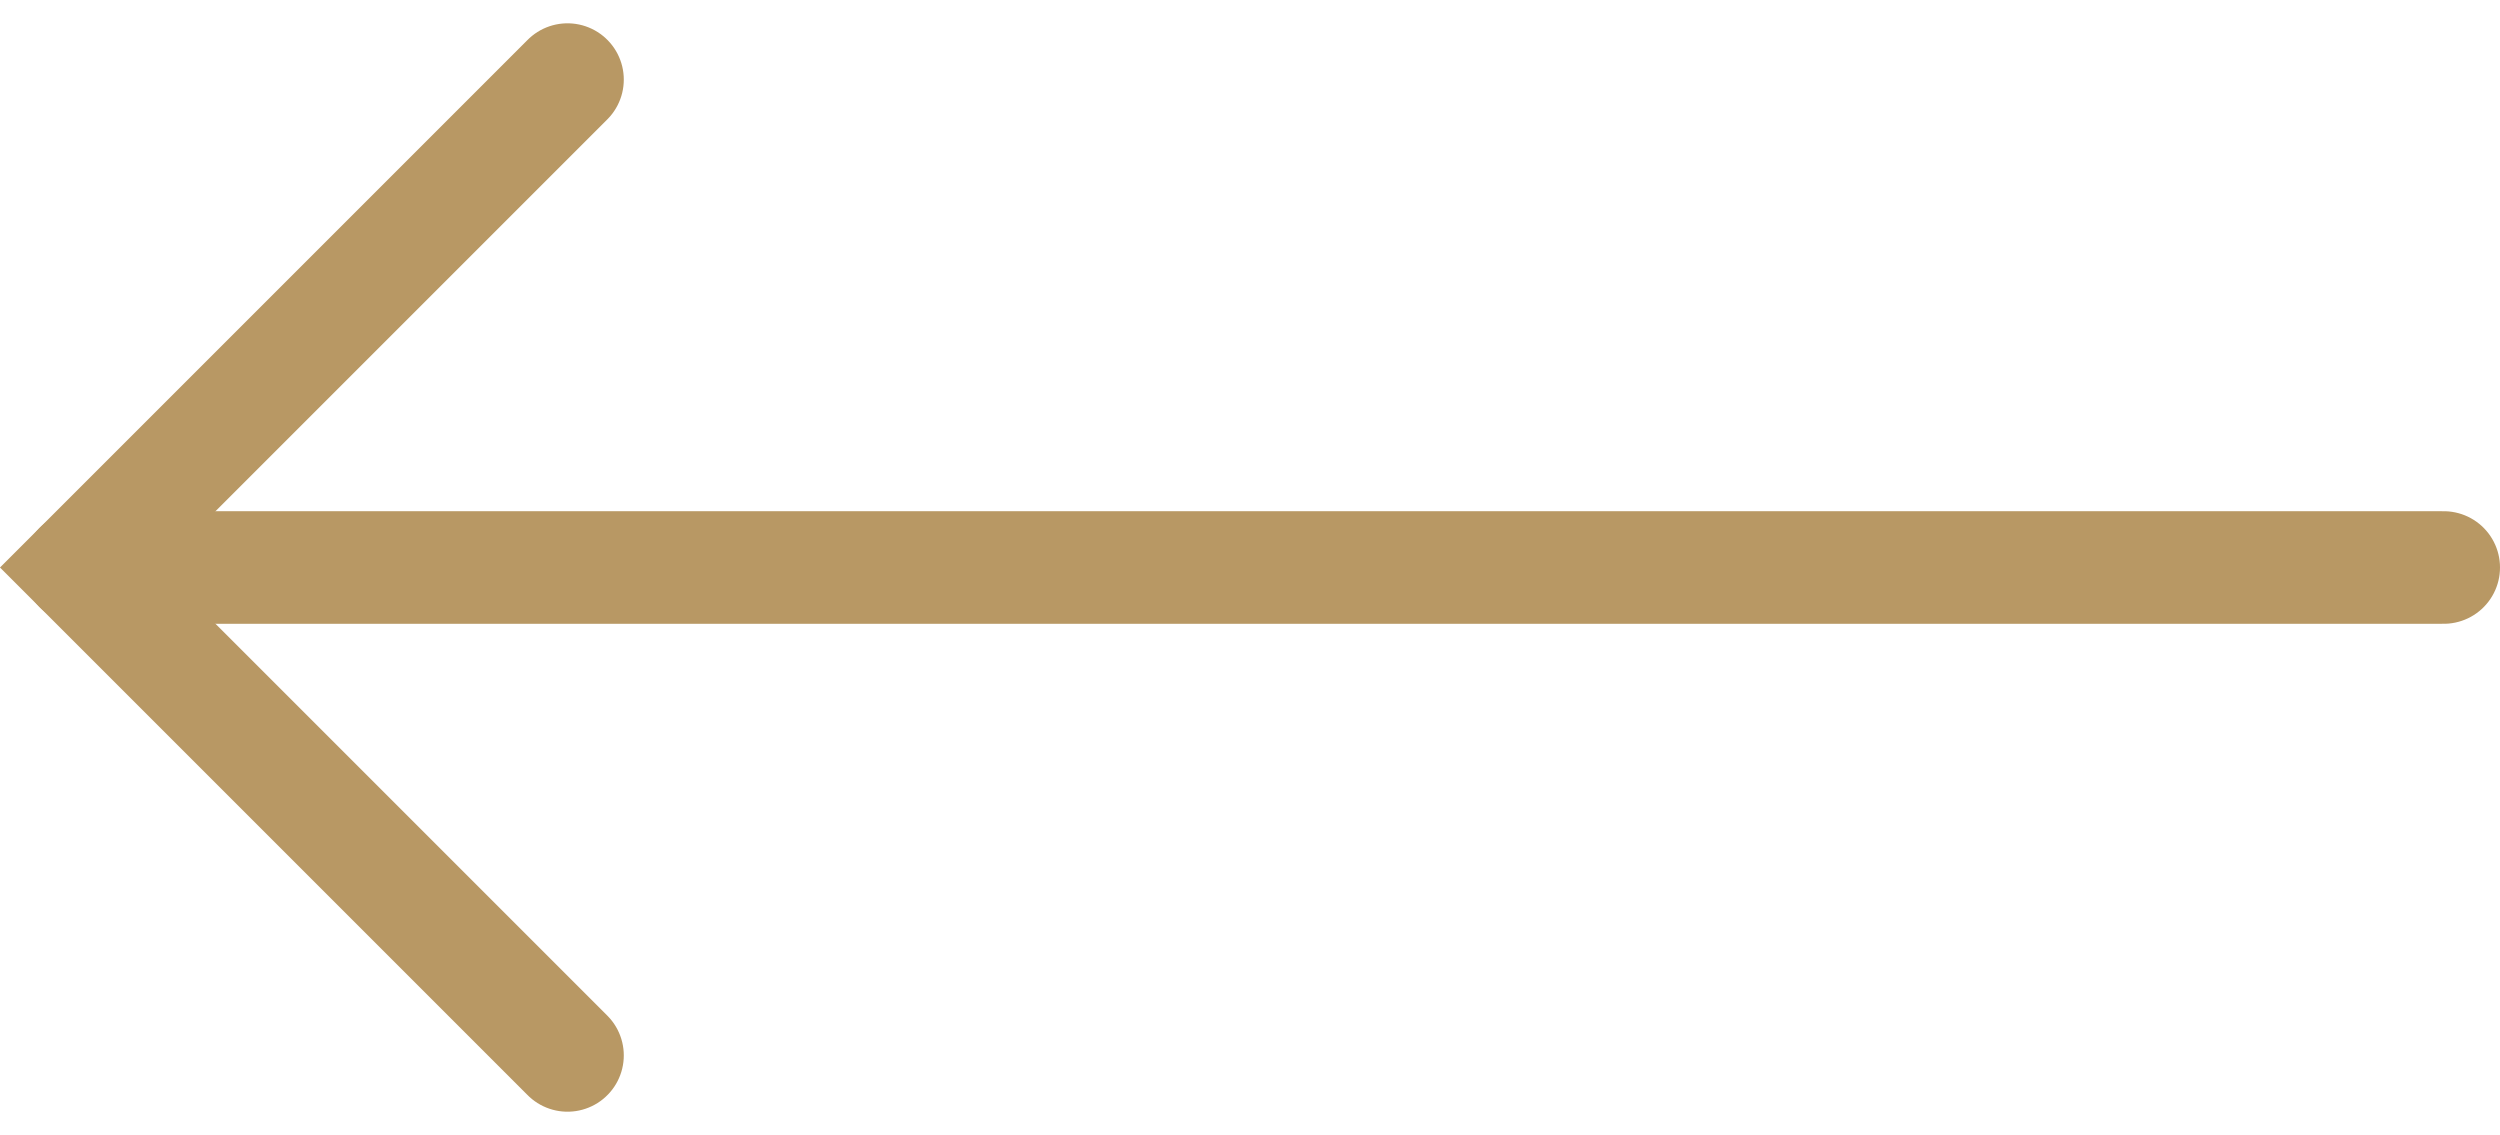 <svg xmlns="http://www.w3.org/2000/svg" width="22.207" height="10.082" viewBox="0 0 22.207 10.082">
  <g id="arrow-left" transform="translate(0.707 0.707)">
    <line id="Line_13" data-name="Line 13" x1="21" transform="translate(0 4.334)" fill="none" stroke="#b89864" stroke-linecap="round" stroke-width="1"/>
    <path id="Path_3" data-name="Path 3" d="M1018.027,2470.179l-4.334,4.334,4.334,4.334" transform="translate(-1013.693 -2470.179)" fill="none" stroke="#b89864" stroke-linecap="round" stroke-width="1"/>
  </g>
</svg>
